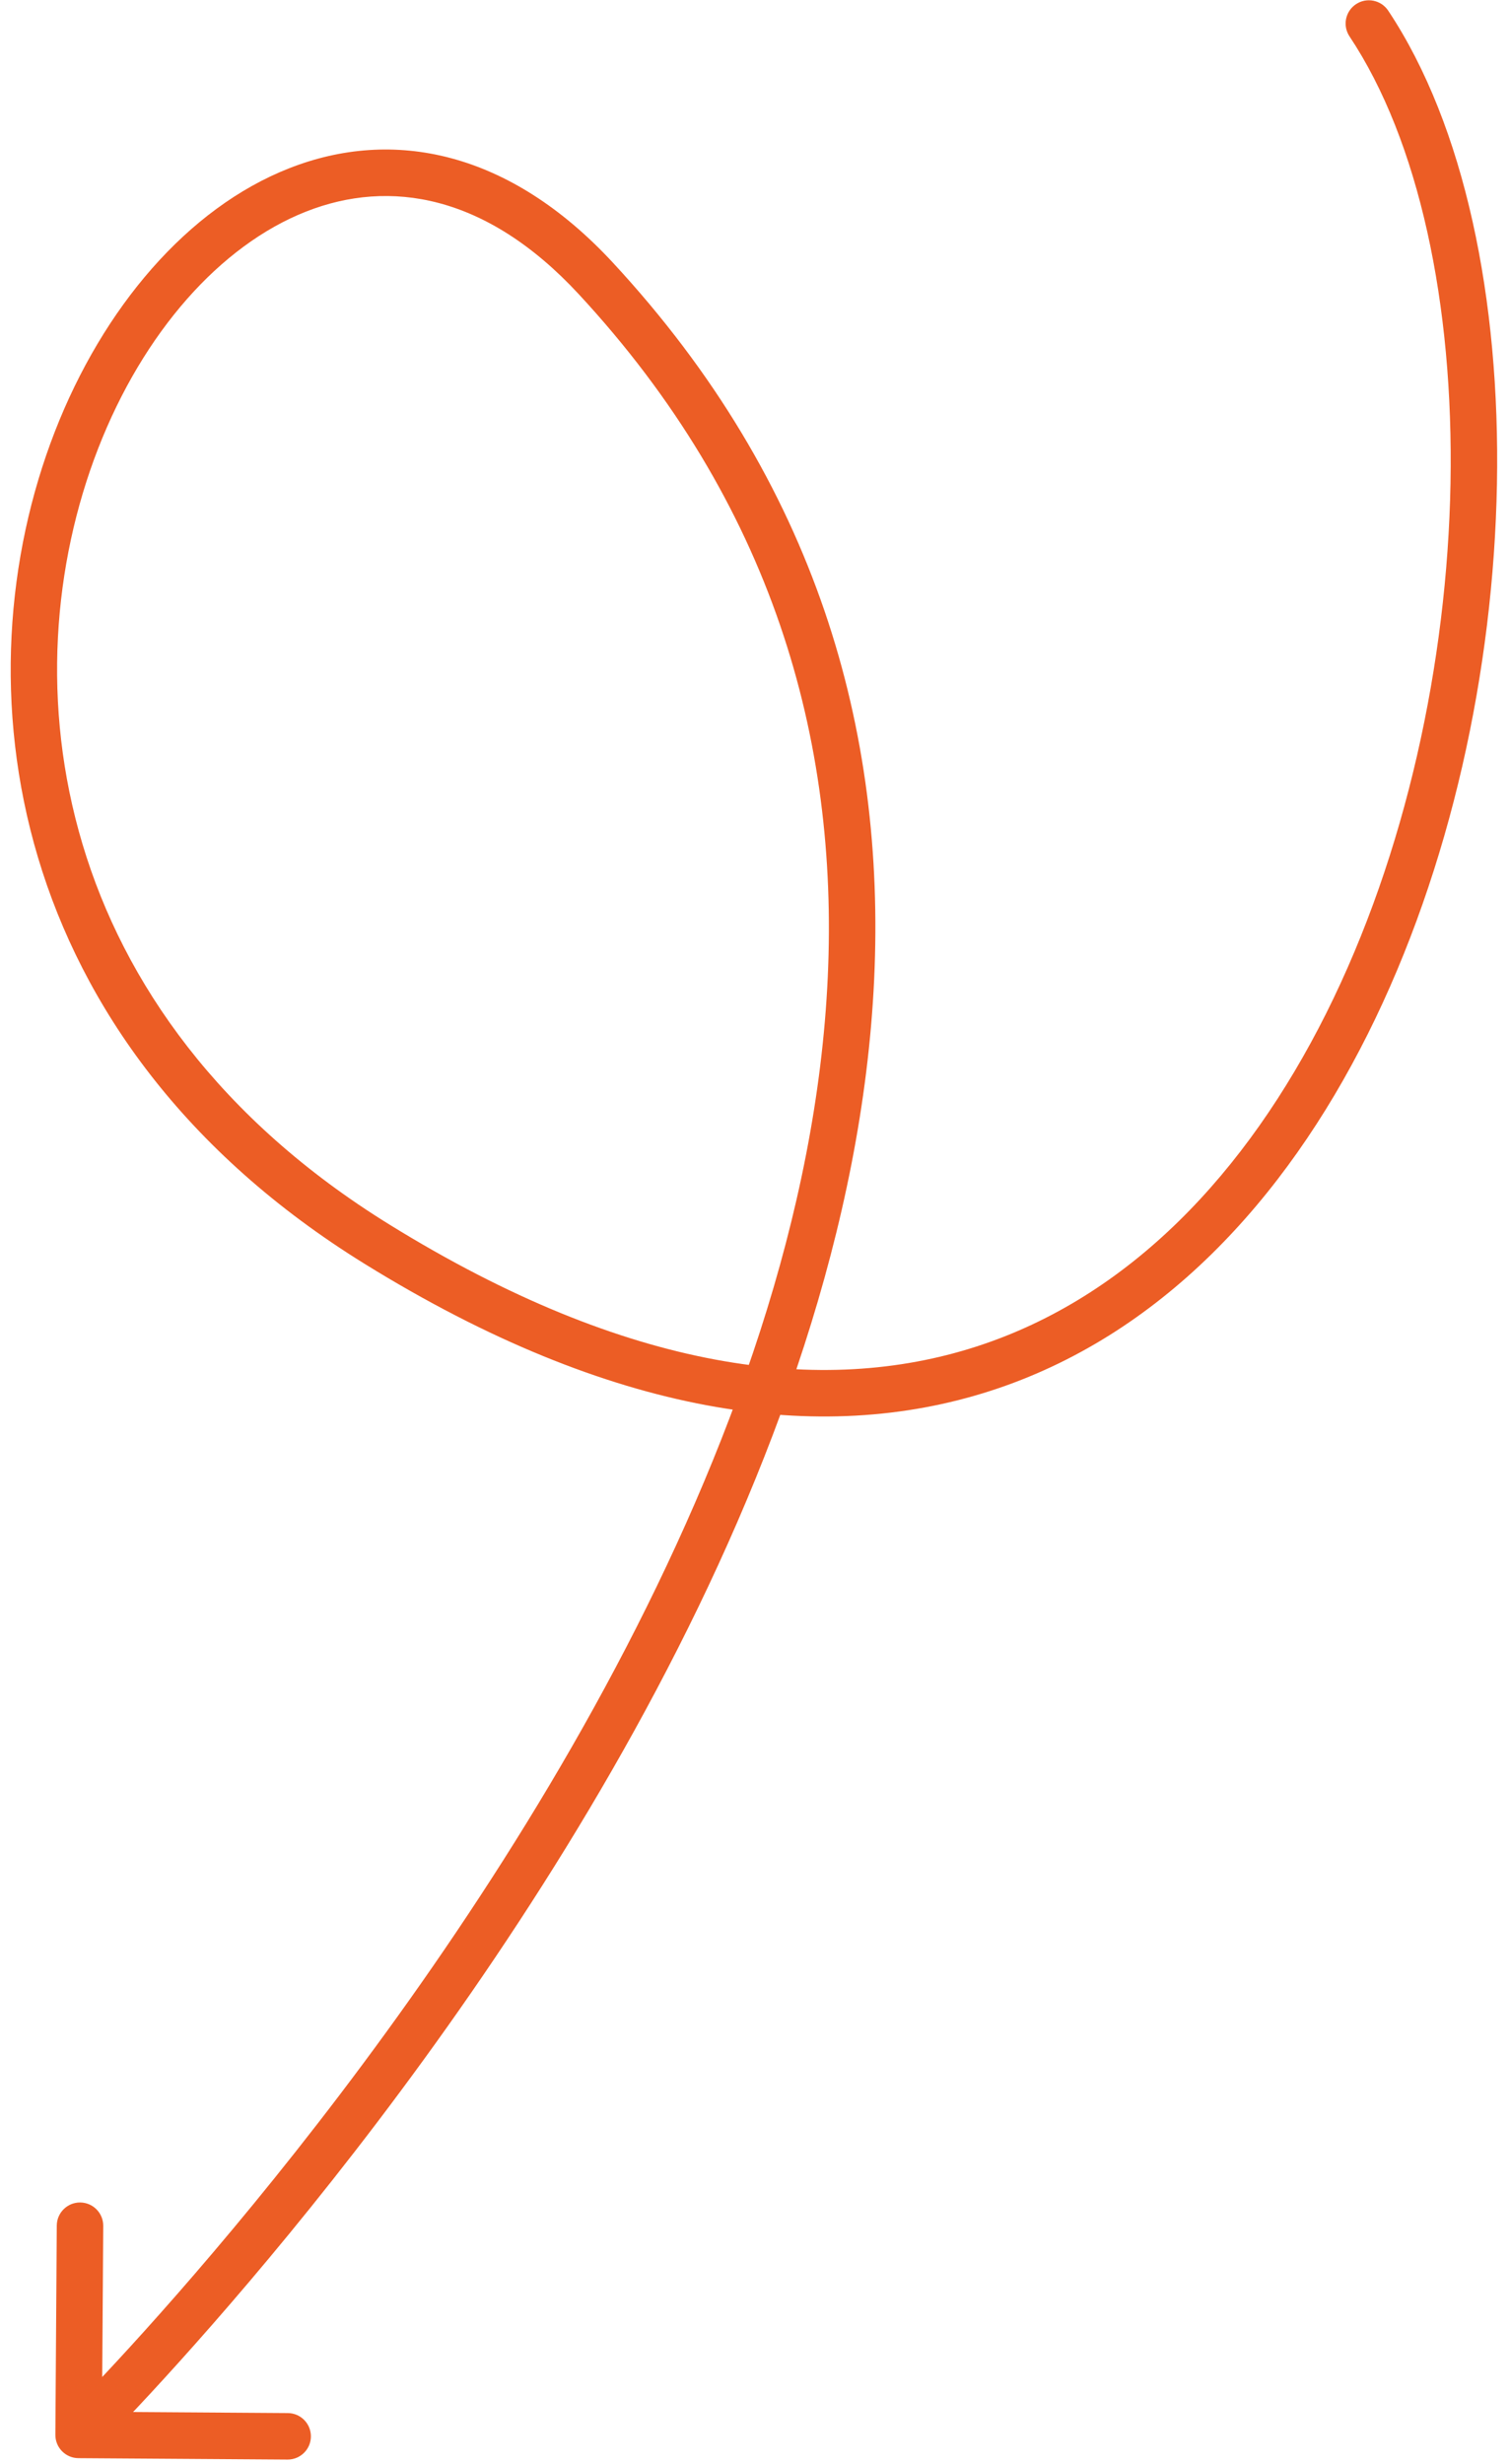 <svg xmlns="http://www.w3.org/2000/svg" width="65" height="106" viewBox="0 0 65 106" fill="none"><path d="M58.092 1.566C57.786 1.107 57.91 0.486 58.37 0.18C58.83 -0.126 59.45 -0.002 59.757 0.458L58.092 1.566ZM16.235 53.53L15.71 54.38L16.235 53.53ZM25.641 11.97L26.374 11.29L25.641 11.97ZM3.377 105.751C2.825 105.748 2.38 105.297 2.384 104.745L2.444 95.745C2.448 95.193 2.898 94.748 3.45 94.751C4.003 94.755 4.447 95.206 4.444 95.758L4.39 103.758L12.39 103.811C12.943 103.815 13.387 104.266 13.383 104.818C13.38 105.37 12.929 105.815 12.377 105.811L3.377 105.751ZM59.757 0.458C63.056 5.414 64.585 12.904 64.438 20.835C64.291 28.791 62.457 37.34 58.874 44.493C55.293 51.642 49.912 57.492 42.627 59.838C35.321 62.191 26.332 60.946 15.71 54.38L16.761 52.679C27.055 59.041 35.431 60.055 42.014 57.934C48.62 55.807 53.653 50.45 57.086 43.597C60.516 36.748 62.296 28.5 62.439 20.798C62.581 13.073 61.076 6.048 58.092 1.566L59.757 0.458ZM15.71 54.38C0.154 44.766 -1.813 29.296 2.36 18.571C4.435 13.237 8.077 8.958 12.446 7.24C16.914 5.482 21.92 6.488 26.374 11.29L24.908 12.65C20.932 8.363 16.773 7.686 13.178 9.101C9.485 10.554 6.167 14.302 4.224 19.297C0.359 29.23 2.12 43.63 16.761 52.679L15.71 54.38ZM26.374 11.29C43.981 30.276 38.156 54.032 28.256 72.697C23.29 82.061 17.249 90.248 12.457 96.089C10.06 99.011 7.971 101.35 6.481 102.961C5.735 103.766 5.139 104.389 4.728 104.812C4.522 105.024 4.363 105.185 4.255 105.295C4.2 105.349 4.159 105.391 4.13 105.419C4.116 105.433 4.106 105.444 4.098 105.451C4.094 105.455 4.092 105.458 4.09 105.46C4.089 105.461 4.088 105.462 4.087 105.462C4.087 105.463 4.086 105.463 3.384 104.751C2.681 104.04 2.681 104.04 2.682 104.039C2.682 104.039 2.682 104.039 2.683 104.038C2.684 104.036 2.687 104.034 2.69 104.031C2.696 104.025 2.706 104.015 2.719 104.002C2.744 103.977 2.784 103.938 2.835 103.886C2.939 103.781 3.093 103.625 3.293 103.419C3.694 103.006 4.279 102.395 5.013 101.602C6.481 100.016 8.543 97.707 10.911 94.82C15.651 89.042 21.605 80.968 26.489 71.759C36.292 53.278 41.596 30.644 24.908 12.65L26.374 11.29Z" fill="#EC5D25"></path></svg>